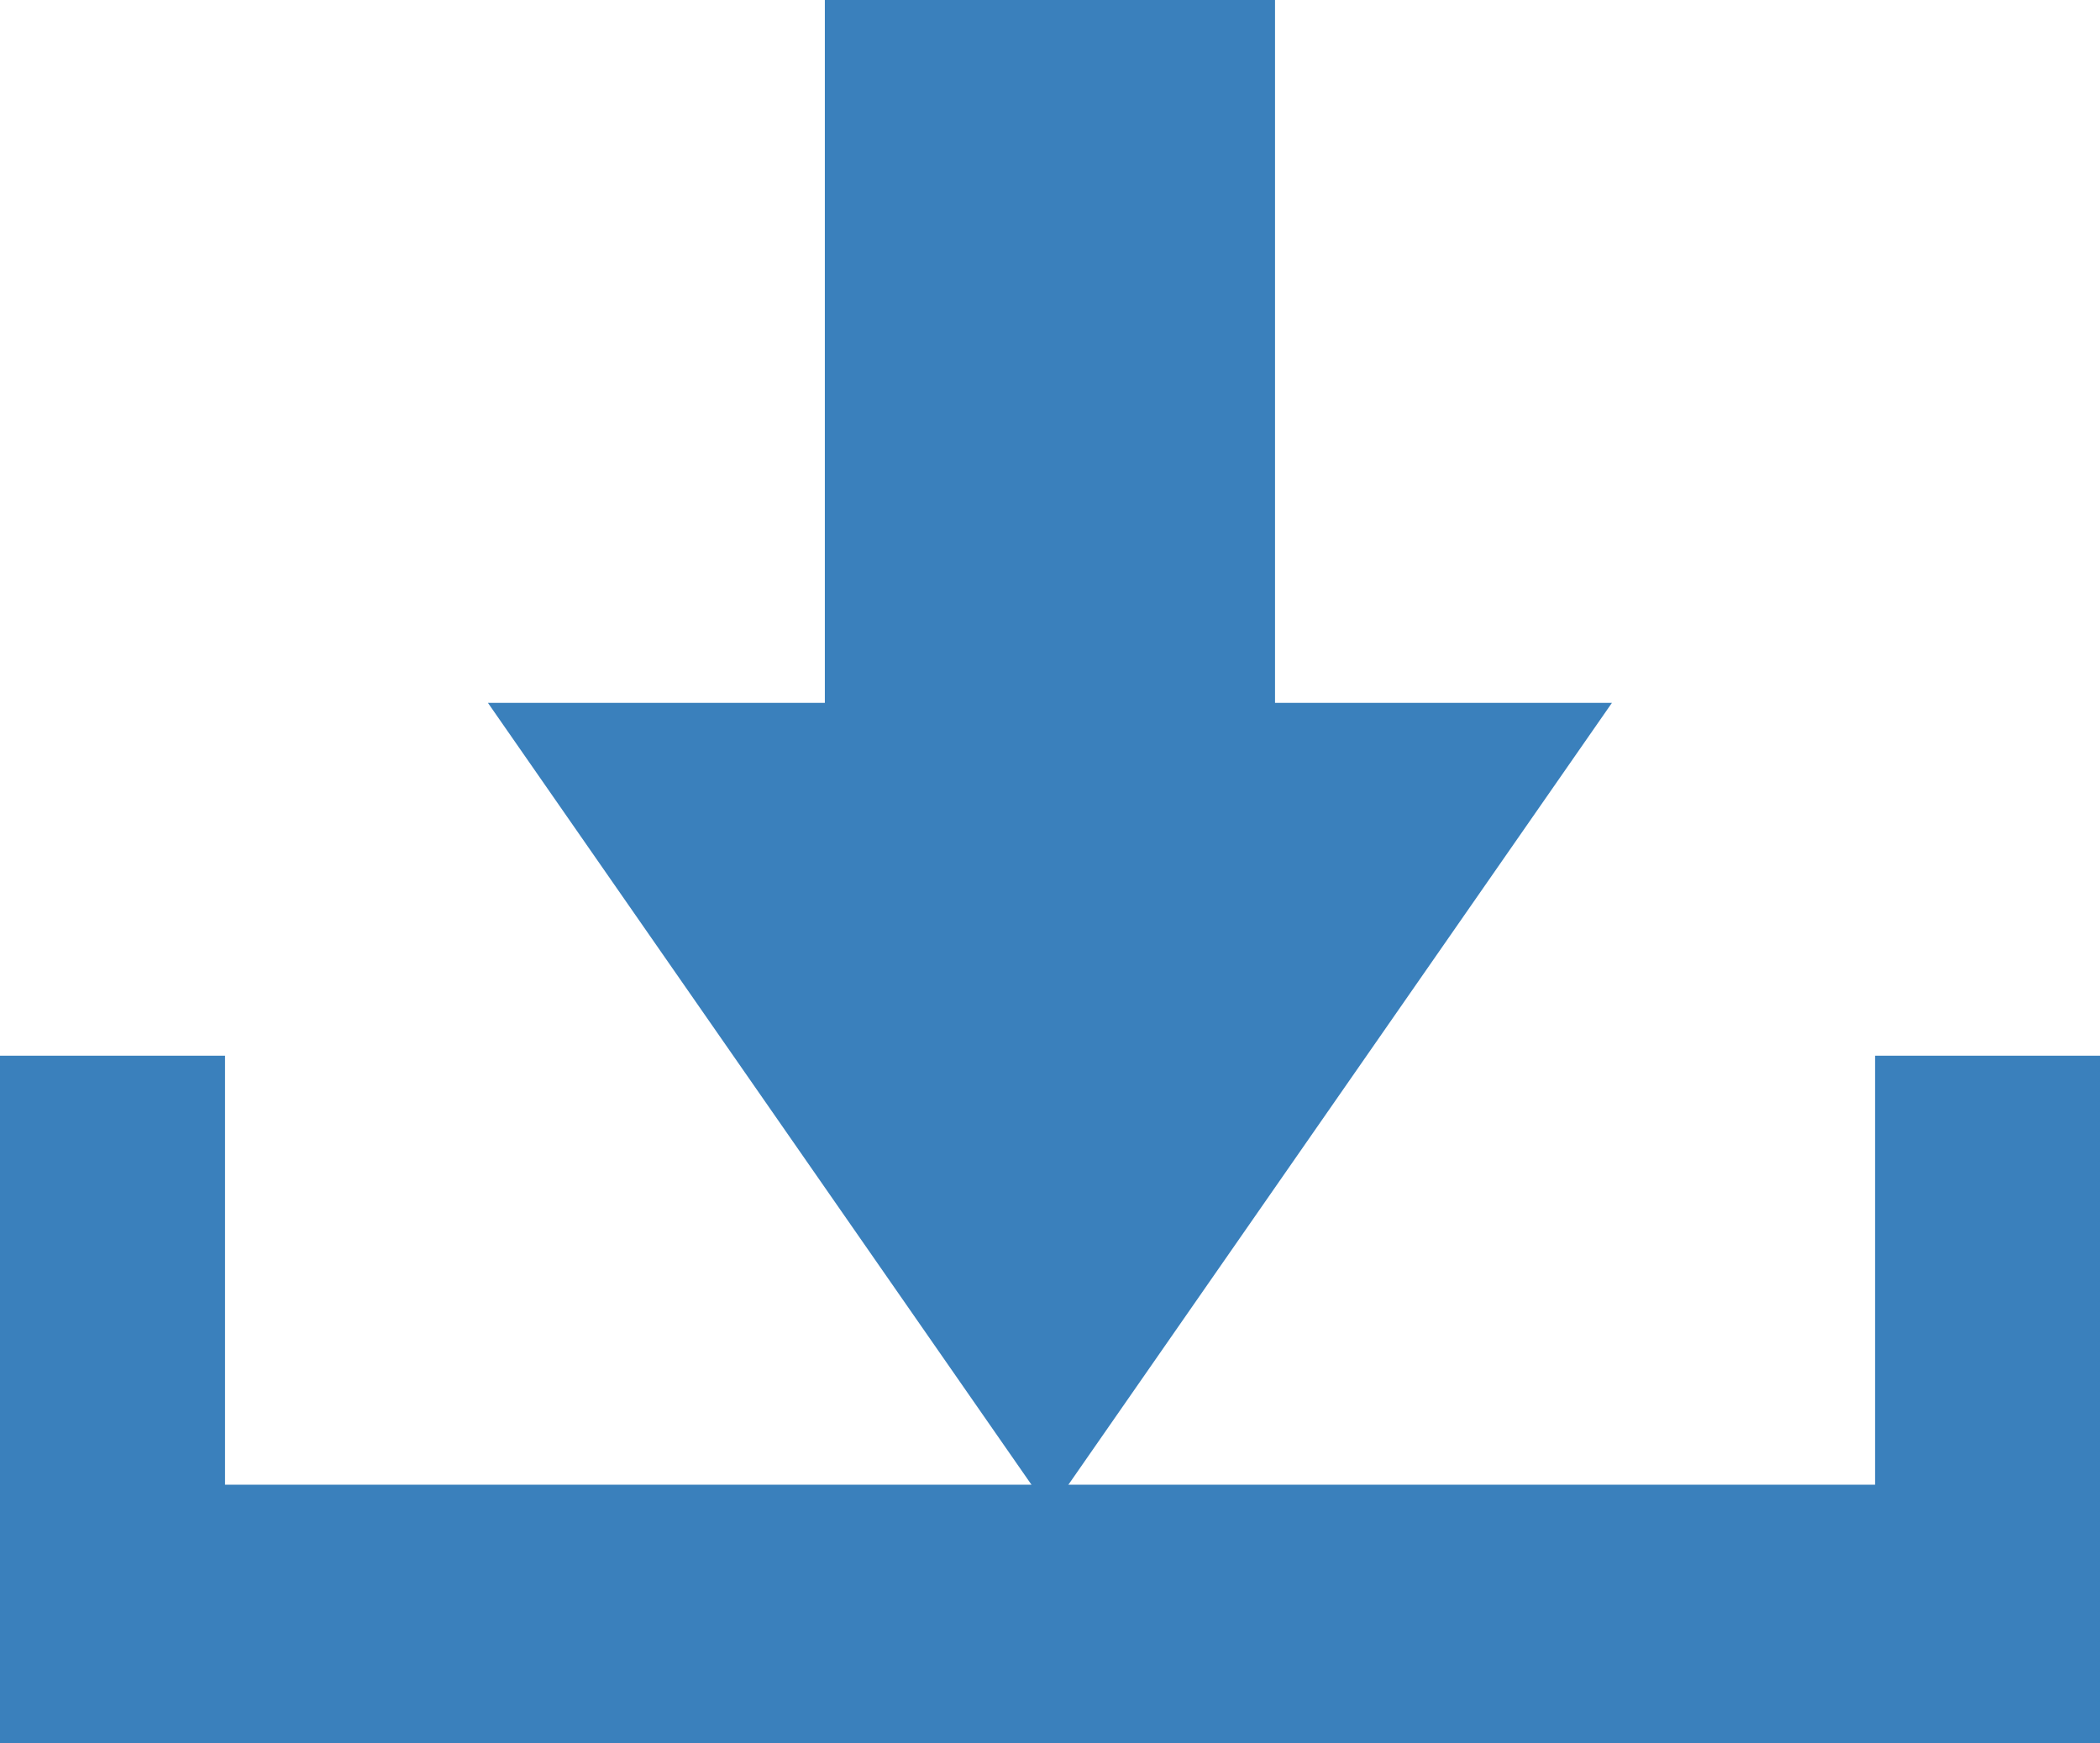<svg id="グループ_190" data-name="グループ 190" xmlns="http://www.w3.org/2000/svg" width="32" height="26.56" viewBox="0 0 32 26.56">
  <path id="パス_182" data-name="パス 182" d="M890.544,810.1H885.41V799.39h-6.86V810.1h-5.134l8.564,12.319Z" transform="translate(-865.981 -799.39)" fill="#3a80bc"/>
  <path id="パス_183" data-name="パス 183" d="M899.75,825.122h-32V814.649h3.429v6.537h25.143v-6.537h3.428Z" transform="translate(-867.75 -798.562)" fill="#3a80bc"/>
</svg>
